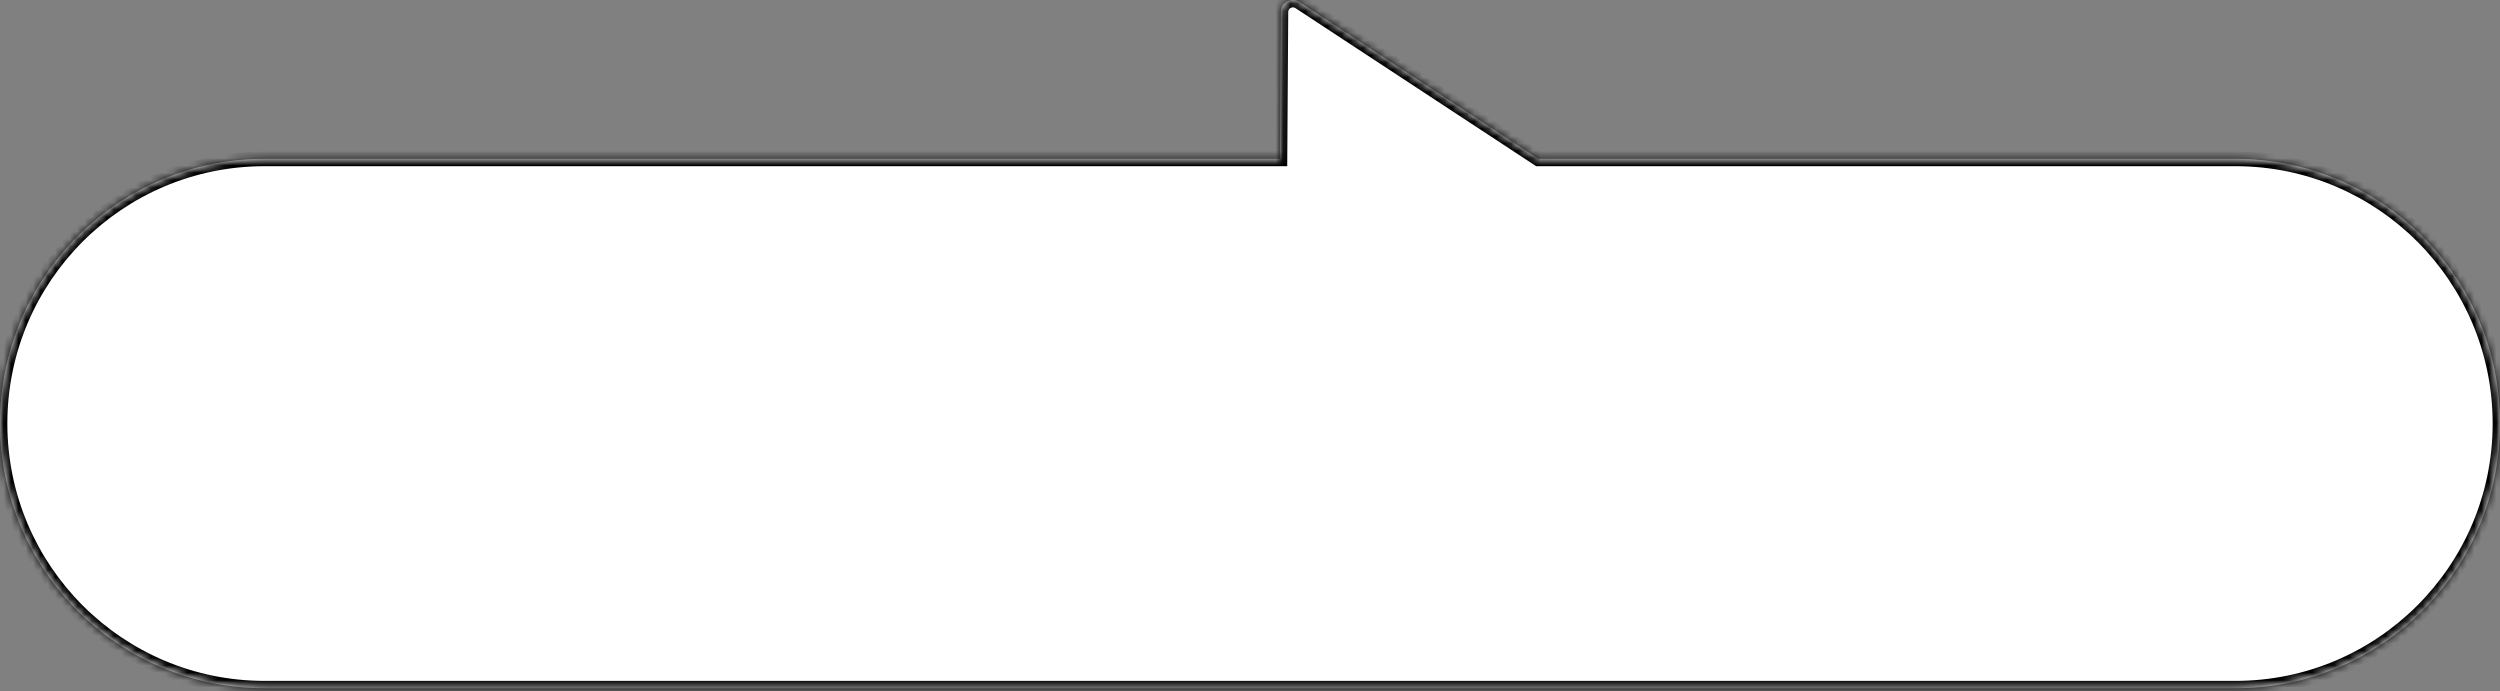 <?xml version="1.0" encoding="UTF-8"?> <svg xmlns="http://www.w3.org/2000/svg" width="340" height="94" viewBox="0 0 340 94" fill="none"><rect x="0" y="0" width="340" height="94" fill="#808080" stroke="none"/><mask id="path-1-inside-1_2009_41" fill="white"><path d="M174.201 1.624C174.21 0.33 175.648 -0.44 176.729 0.271L209.214 21.601L304 21.601C323.882 21.601 340 37.718 340 57.601C340 77.483 323.882 93.601 304 93.601L36 93.601C16.118 93.601 0 77.483 0 57.601C1.54632e-05 37.718 16.118 21.601 36 21.601L174.069 21.601L174.201 1.624Z"></path></mask><path d="M174.201 1.624C174.21 0.33 175.648 -0.44 176.729 0.271L209.214 21.601L304 21.601C323.882 21.601 340 37.718 340 57.601C340 77.483 323.882 93.601 304 93.601L36 93.601C16.118 93.601 0 77.483 0 57.601C1.54632e-05 37.718 16.118 21.601 36 21.601L174.069 21.601L174.201 1.624Z" fill="white"></path><path d="M174.201 1.624L175.201 1.631L175.201 1.631L174.201 1.624ZM176.729 0.271L176.181 1.106L176.181 1.106L176.729 0.271ZM209.214 21.601L208.665 22.436L208.915 22.601H209.214V21.601ZM340 57.601L341 57.601L341 57.601L340 57.601ZM304 93.601L304 94.601L304 93.601ZM0 57.601L-1 57.601V57.601H0ZM36 21.601L36 20.601L36 21.601ZM174.069 21.601V22.601H175.063L175.069 21.607L174.069 21.601ZM174.201 1.624L175.201 1.631C175.204 1.13 175.762 0.831 176.181 1.106L176.729 0.271L177.278 -0.565C175.535 -1.71 173.215 -0.469 173.201 1.617L174.201 1.624ZM176.729 0.271L176.181 1.106L208.665 22.436L209.214 21.601L209.763 20.765L177.278 -0.565L176.729 0.271ZM209.214 21.601V22.601L304 22.601V21.601V20.601L209.214 20.601V21.601ZM304 21.601V22.601C323.33 22.601 339 38.271 339 57.601L340 57.601L341 57.601C341 37.166 324.435 20.601 304 20.601V21.601ZM340 57.601H339C339 76.931 323.33 92.601 304 92.601L304 93.601L304 94.601C324.435 94.601 341 78.035 341 57.601H340ZM304 93.601V92.601L36 92.601V93.601V94.601L304 94.601V93.601ZM36 93.601V92.601C16.67 92.601 1 76.931 1 57.601H0H-1C-1 78.035 15.566 94.601 36 94.601V93.601ZM0 57.601L1 57.601C1 38.271 16.67 22.601 36 22.601L36 21.601L36 20.601C15.566 20.601 -1 37.166 -1 57.601L0 57.601ZM36 21.601V22.601L174.069 22.601V21.601V20.601L36 20.601V21.601ZM174.069 21.601L175.069 21.607L175.201 1.631L174.201 1.624L173.201 1.617L173.069 21.594L174.069 21.601Z" fill="black" mask="url(#path-1-inside-1_2009_41)"></path></svg> 